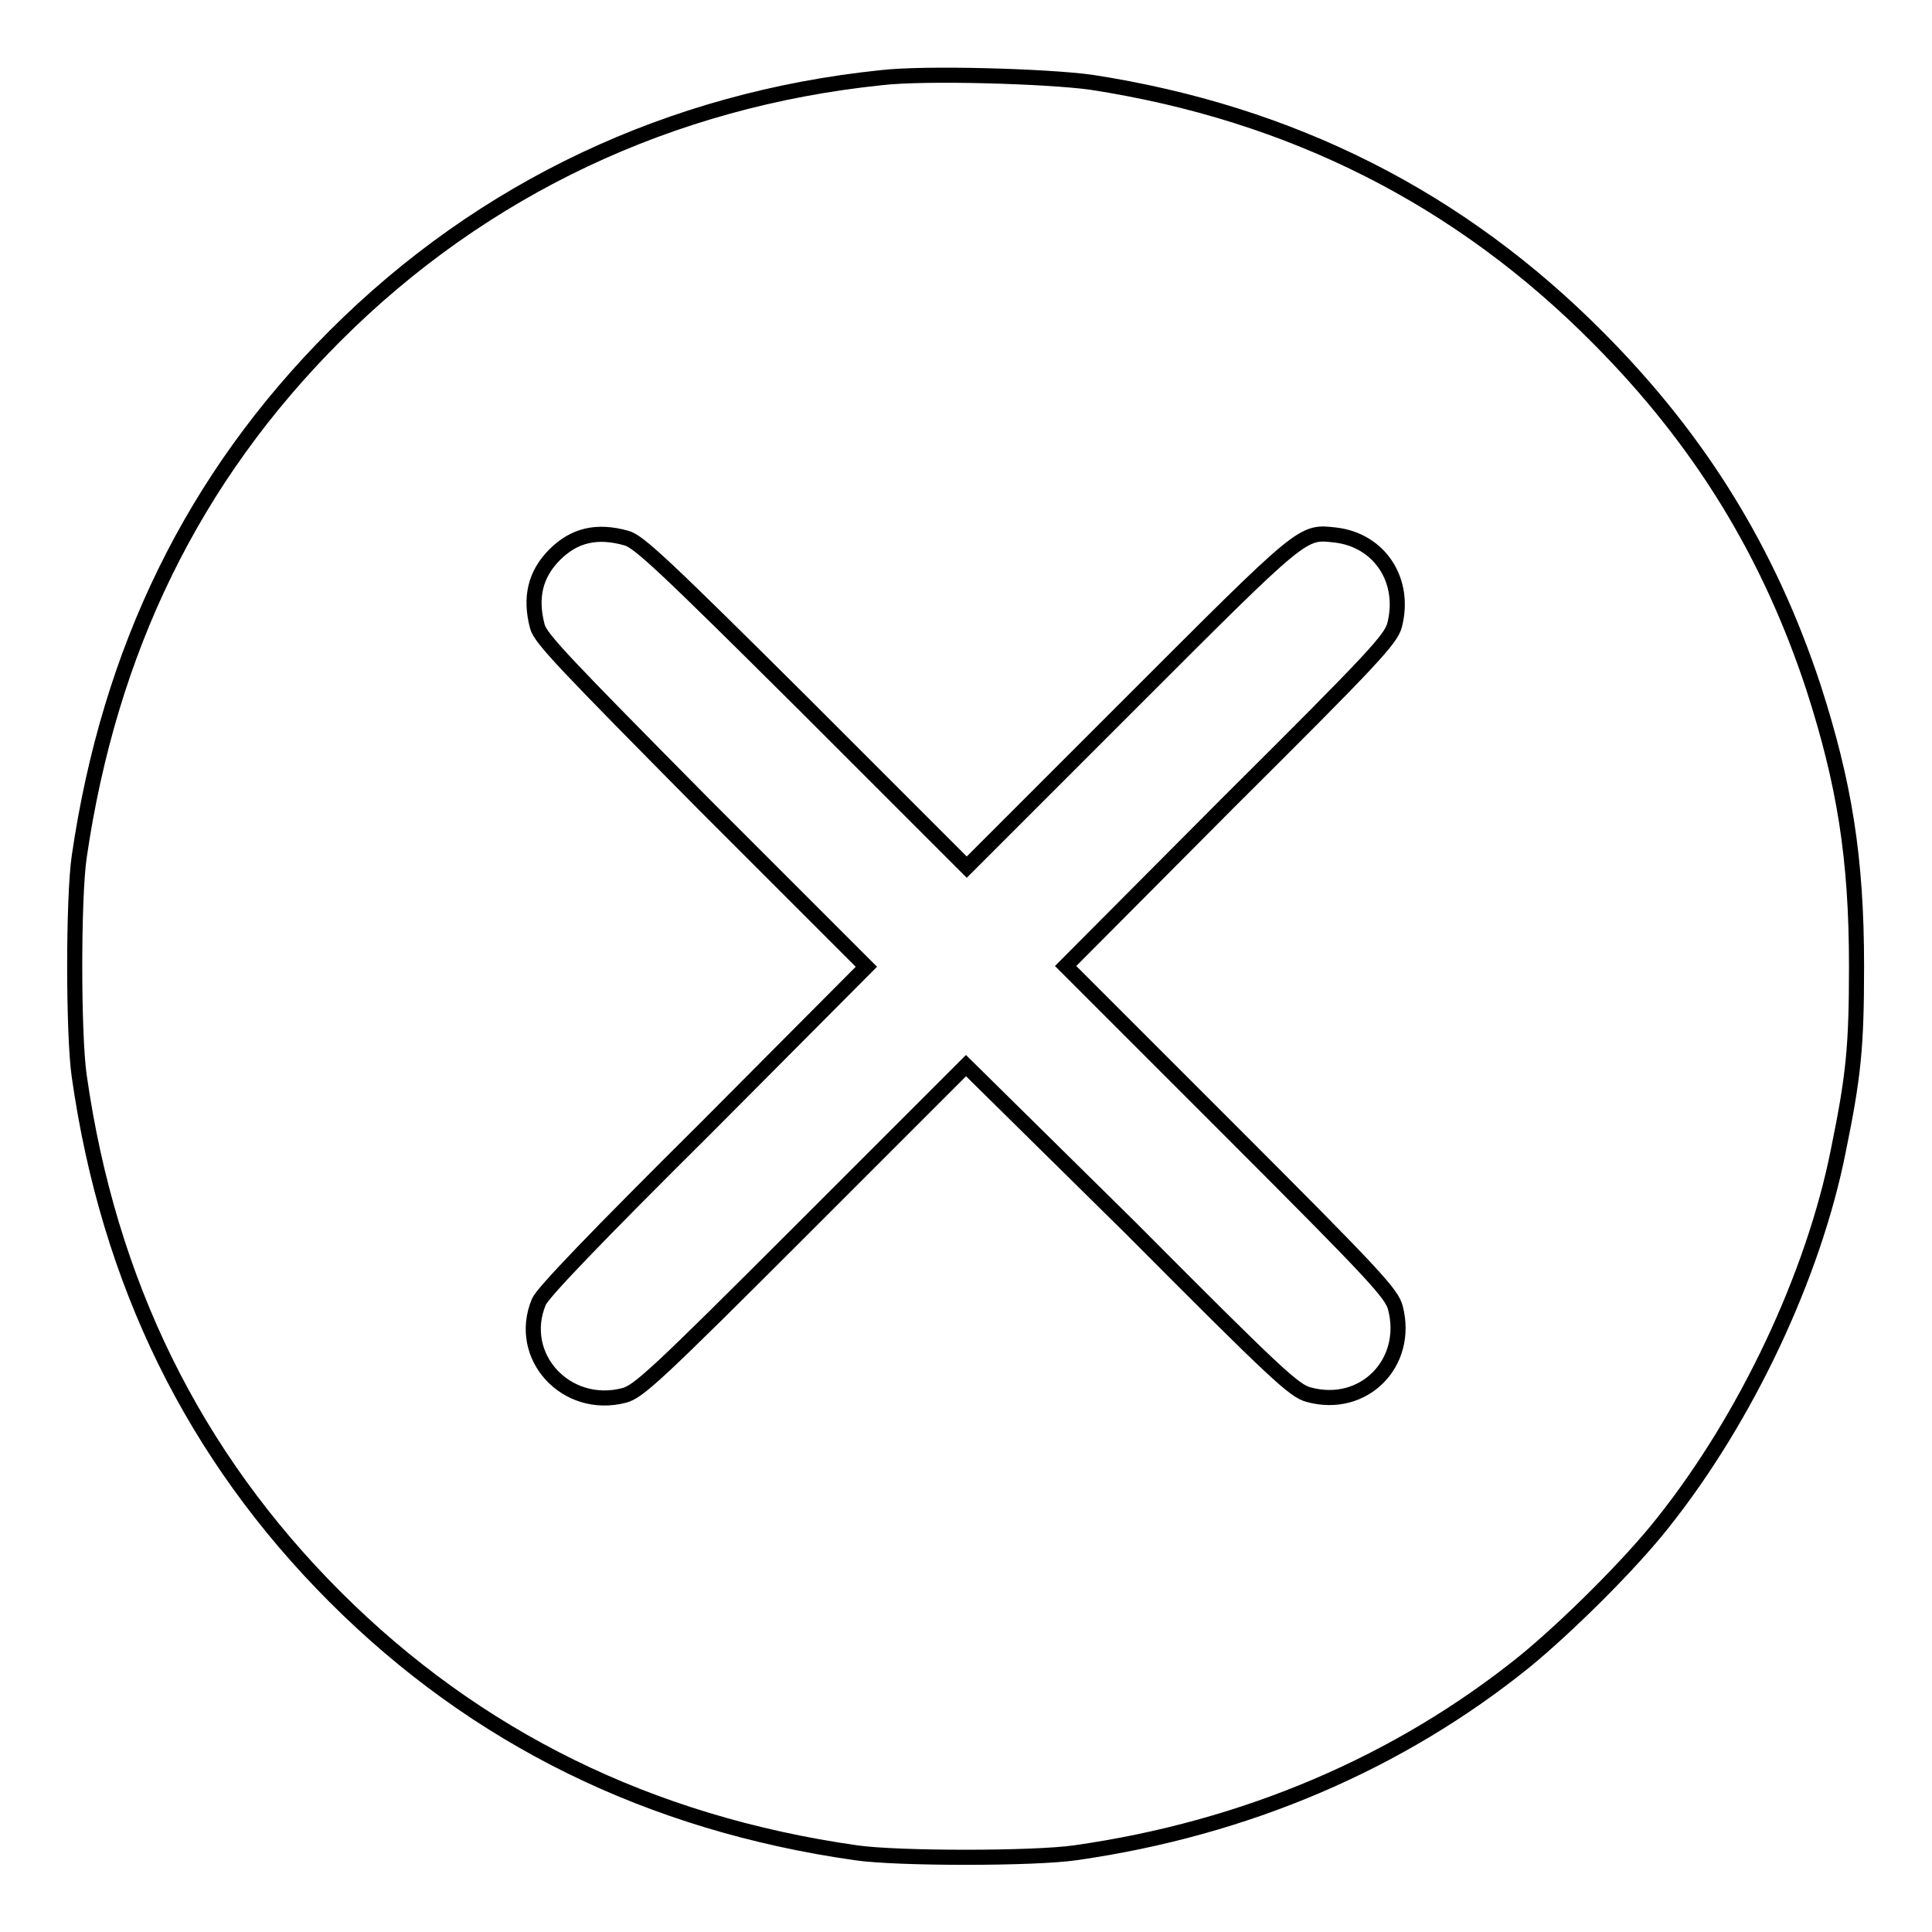 <?xml version="1.0" encoding="utf-8"?>
<!-- Svg Vector Icons : http://www.onlinewebfonts.com/icon -->
<!DOCTYPE svg PUBLIC "-//W3C//DTD SVG 1.1//EN" "http://www.w3.org/Graphics/SVG/1.1/DTD/svg11.dtd">
<svg version="1.1" xmlns="http://www.w3.org/2000/svg" xmlns:xlink="http://www.w3.org/1999/xlink" x="0px" y="0px" viewBox="0 0 256 256" enable-background="new 0 0 256 256" xml:space="preserve">
<g><g><g><path stroke-width="2" fill-opacity="0" stroke="#000000"  d="M116.7,10.3C88.9,13.2,64,24.9,44.4,44.5c-18.8,18.8-29.9,41.6-33.9,69c-0.8,5.4-0.8,23.6,0,29.1c3.9,27.4,15.2,50.3,33.9,69c18.7,18.7,41.7,30,69,33.9c5.5,0.8,23.6,0.8,29.1,0c22.5-3.2,42.9-11.9,59.6-25.4c5.6-4.6,13.9-12.8,18.3-18.4c10.9-13.7,19.9-32.6,23.2-49.3c2-9.8,2.4-13.6,2.4-24.4c0-14.3-1.6-24.2-5.7-36.9c-5.9-17.9-15-32.7-28.4-46.2c-18.4-18.6-40.7-29.9-67.3-34C138.8,10.1,122.6,9.6,116.7,10.3z M83,71.3c1.6,0.4,5.1,3.7,23.5,22l21.6,21.6l21.6-21.6C173,70,172.5,70.4,177,70.9c5.8,0.7,9.3,6,7.8,11.9c-0.5,1.9-2.6,4.2-22.1,23.6L141.2,128l21.6,21.6c19.5,19.5,21.6,21.8,22.1,23.7c1.9,7.3-4.2,13.5-11.5,11.5c-1.9-0.5-4.2-2.6-23.6-22.1L128,141.2l-21.6,21.6c-19.5,19.5-21.8,21.6-23.7,22.1c-7.7,2-14.3-5.2-11.3-12.4c0.5-1.2,7.5-8.5,22.1-23l21.3-21.4l-21.6-21.6C75,88.1,71.6,84.6,71.2,83c-1-3.8-0.3-6.9,2.3-9.5C76.1,70.9,79.1,70.2,83,71.3z"/></g></g></g>
</svg>